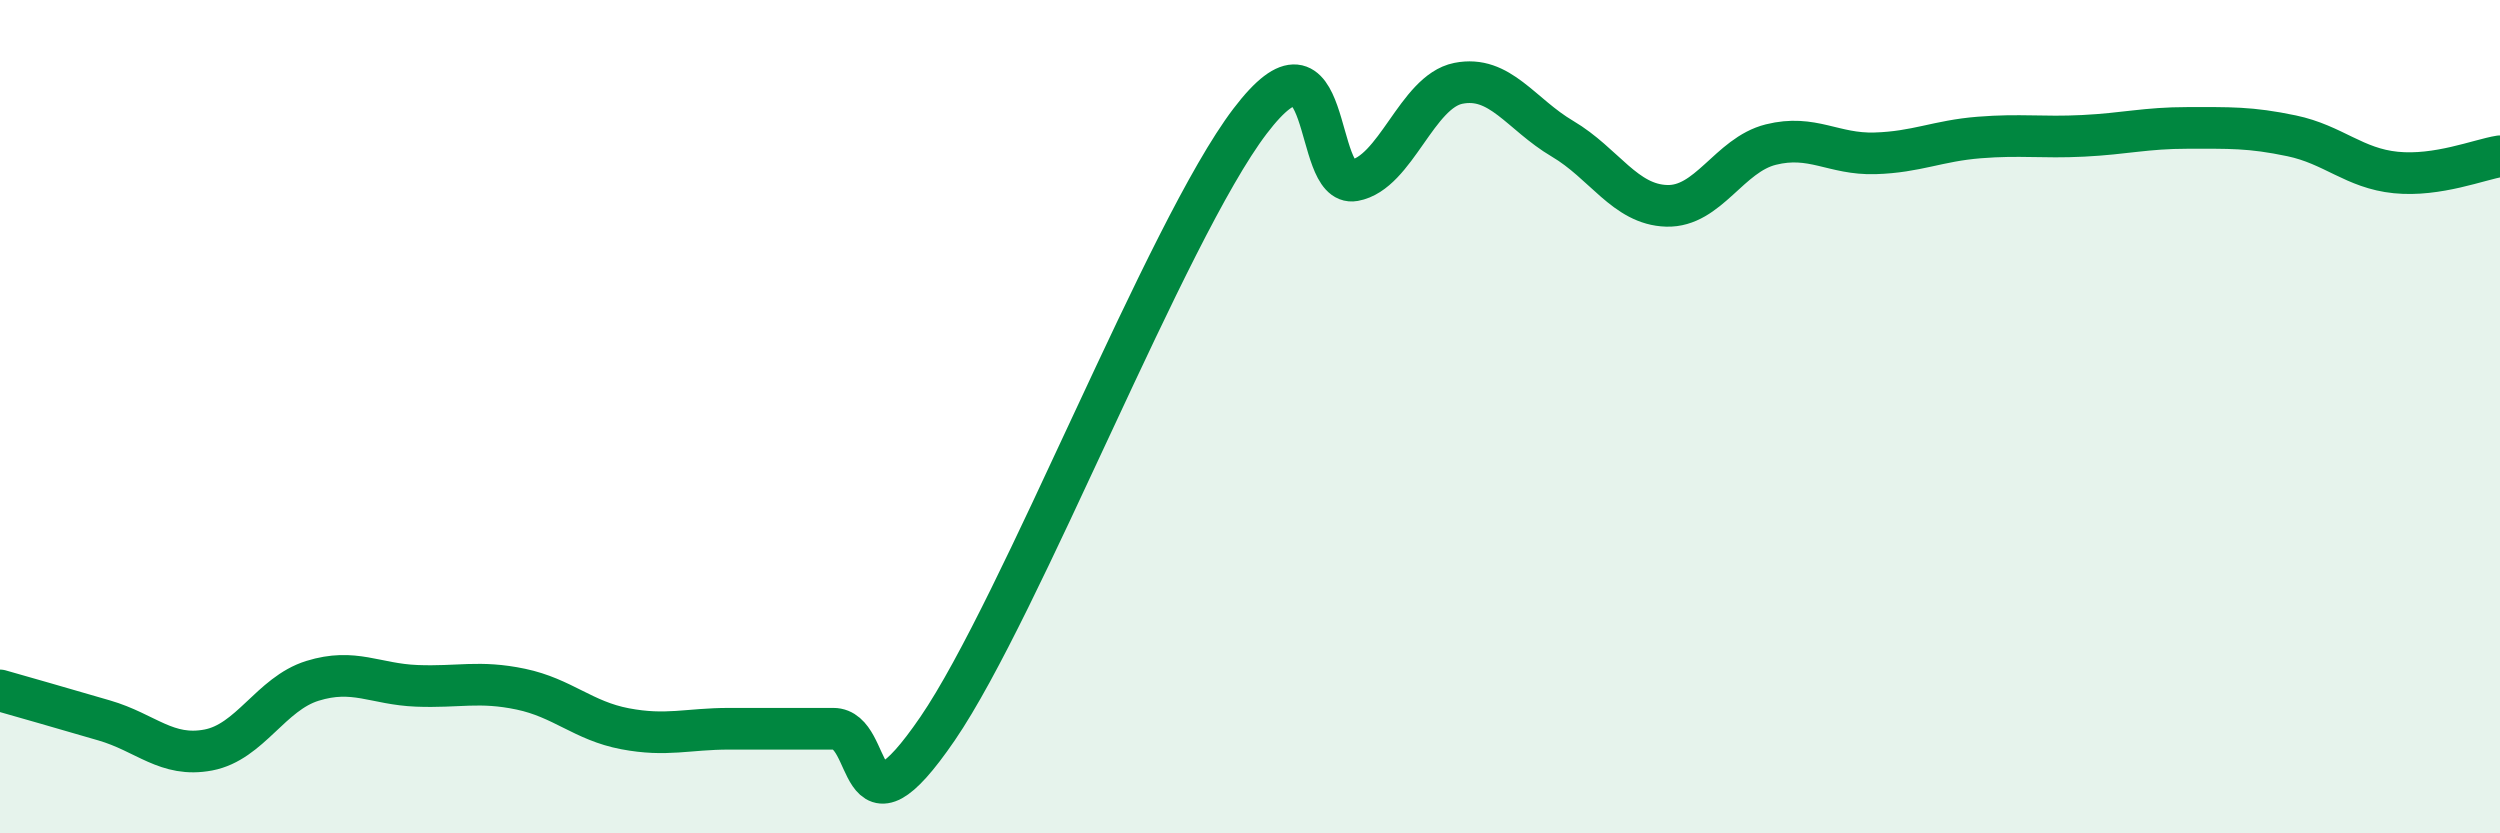 
    <svg width="60" height="20" viewBox="0 0 60 20" xmlns="http://www.w3.org/2000/svg">
      <path
        d="M 0,16.57 C 0.5,16.71 1.5,17 2.5,17.29 C 3.5,17.58 4,18.19 5,18 C 6,17.81 6.5,16.65 7.5,16.34 C 8.5,16.03 9,16.42 10,16.46 C 11,16.5 11.5,16.33 12.5,16.54 C 13.5,16.75 14,17.3 15,17.49 C 16,17.68 16.5,17.49 17.5,17.49 C 18.5,17.49 19,17.49 20,17.49 C 21,17.49 20.5,20.41 22.5,17.49 C 24.5,14.57 28,5.54 30,2.91 C 32,0.28 31.5,4.51 32.5,4.33 C 33.5,4.15 34,2.2 35,2 C 36,1.8 36.5,2.74 37.5,3.33 C 38.5,3.92 39,4.91 40,4.94 C 41,4.97 41.5,3.72 42.5,3.47 C 43.5,3.22 44,3.71 45,3.68 C 46,3.65 46.5,3.38 47.5,3.3 C 48.5,3.22 49,3.31 50,3.26 C 51,3.21 51.5,3.07 52.5,3.07 C 53.5,3.07 54,3.05 55,3.26 C 56,3.47 56.5,4.04 57.5,4.14 C 58.5,4.24 59.5,3.83 60,3.75L60 20L0 20Z"
        fill="#008740"
        opacity="0.1"
        stroke-linecap="round"
        stroke-linejoin="round"
      />
      <path
        d="M 0,16.57 C 0.5,16.71 1.5,17 2.5,17.29 C 3.5,17.58 4,18.19 5,18 C 6,17.81 6.5,16.65 7.5,16.34 C 8.5,16.03 9,16.42 10,16.46 C 11,16.5 11.5,16.33 12.5,16.54 C 13.5,16.75 14,17.3 15,17.49 C 16,17.68 16.5,17.49 17.5,17.49 C 18.5,17.49 19,17.49 20,17.49 C 21,17.49 20.5,20.41 22.5,17.49 C 24.5,14.57 28,5.54 30,2.91 C 32,0.28 31.5,4.51 32.5,4.33 C 33.5,4.15 34,2.2 35,2 C 36,1.8 36.5,2.74 37.5,3.33 C 38.5,3.92 39,4.91 40,4.94 C 41,4.97 41.5,3.72 42.5,3.47 C 43.5,3.22 44,3.71 45,3.68 C 46,3.65 46.5,3.38 47.5,3.3 C 48.5,3.22 49,3.31 50,3.26 C 51,3.21 51.5,3.07 52.5,3.07 C 53.5,3.07 54,3.05 55,3.26 C 56,3.47 56.5,4.04 57.5,4.14 C 58.5,4.24 59.5,3.83 60,3.75"
        stroke="#008740"
        stroke-width="1"
        fill="none"
        stroke-linecap="round"
        stroke-linejoin="round"
      />
    </svg>
  